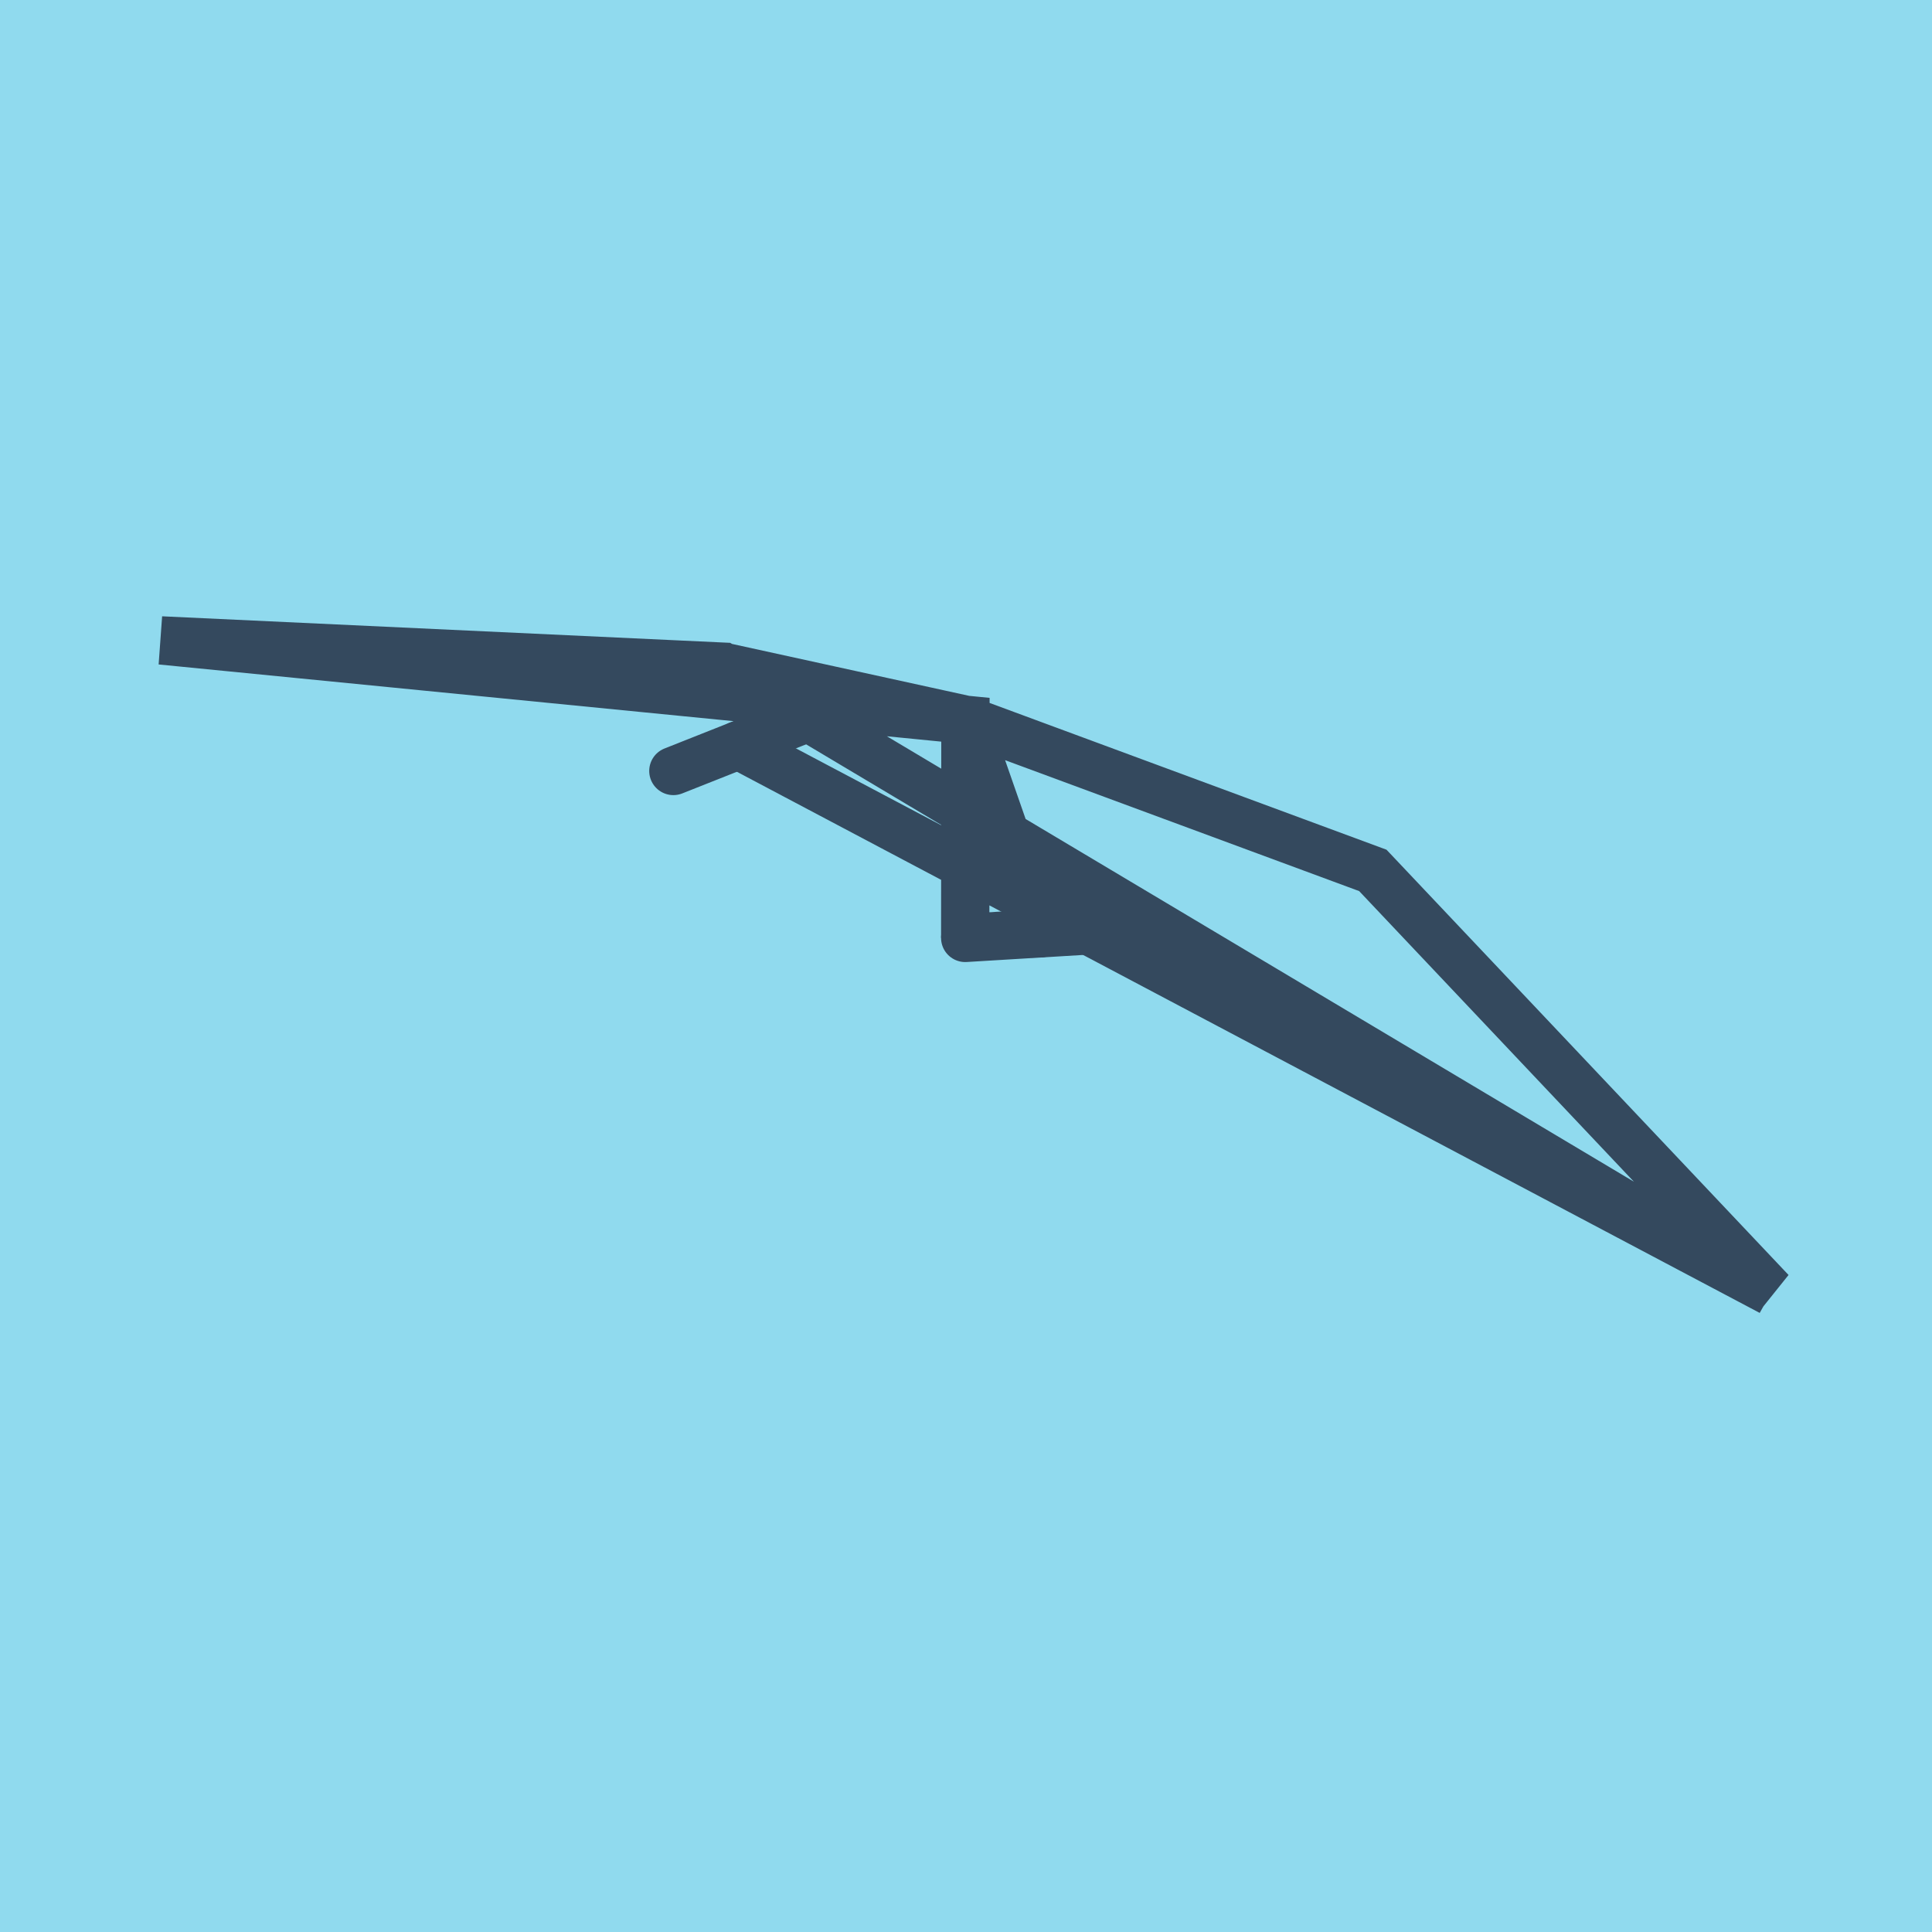 <?xml version="1.0" encoding="utf-8"?>
<!DOCTYPE svg PUBLIC "-//W3C//DTD SVG 1.1//EN" "http://www.w3.org/Graphics/SVG/1.1/DTD/svg11.dtd">
<svg xmlns="http://www.w3.org/2000/svg" xmlns:xlink="http://www.w3.org/1999/xlink" viewBox="-10 -10 120 120" preserveAspectRatio="xMidYMid meet">
	<path style="fill:#90daee" d="M-10-10h120v120H-10z"/>
			<polyline stroke-linecap="round" points="49.951,48.255 59.232,47.692 " style="fill:none;stroke:#34495e;stroke-width: 3px"/>
			<polyline stroke-linecap="round" points="39.894,34.688 31.824,37.886 " style="fill:none;stroke:#34495e;stroke-width: 3px"/>
			<polyline stroke-linecap="round" points="54.592,47.974 49.965,34.705 49.951,48.255 49.965,34.705 0,29.778 34.908,31.408 100,70.222 75.269,44.062 49.965,34.705 34.908,31.408 0,29.778 34.908,31.408 100,70.222 35.859,36.287 " style="fill:none;stroke:#34495e;stroke-width: 3px"/>
	</svg>

